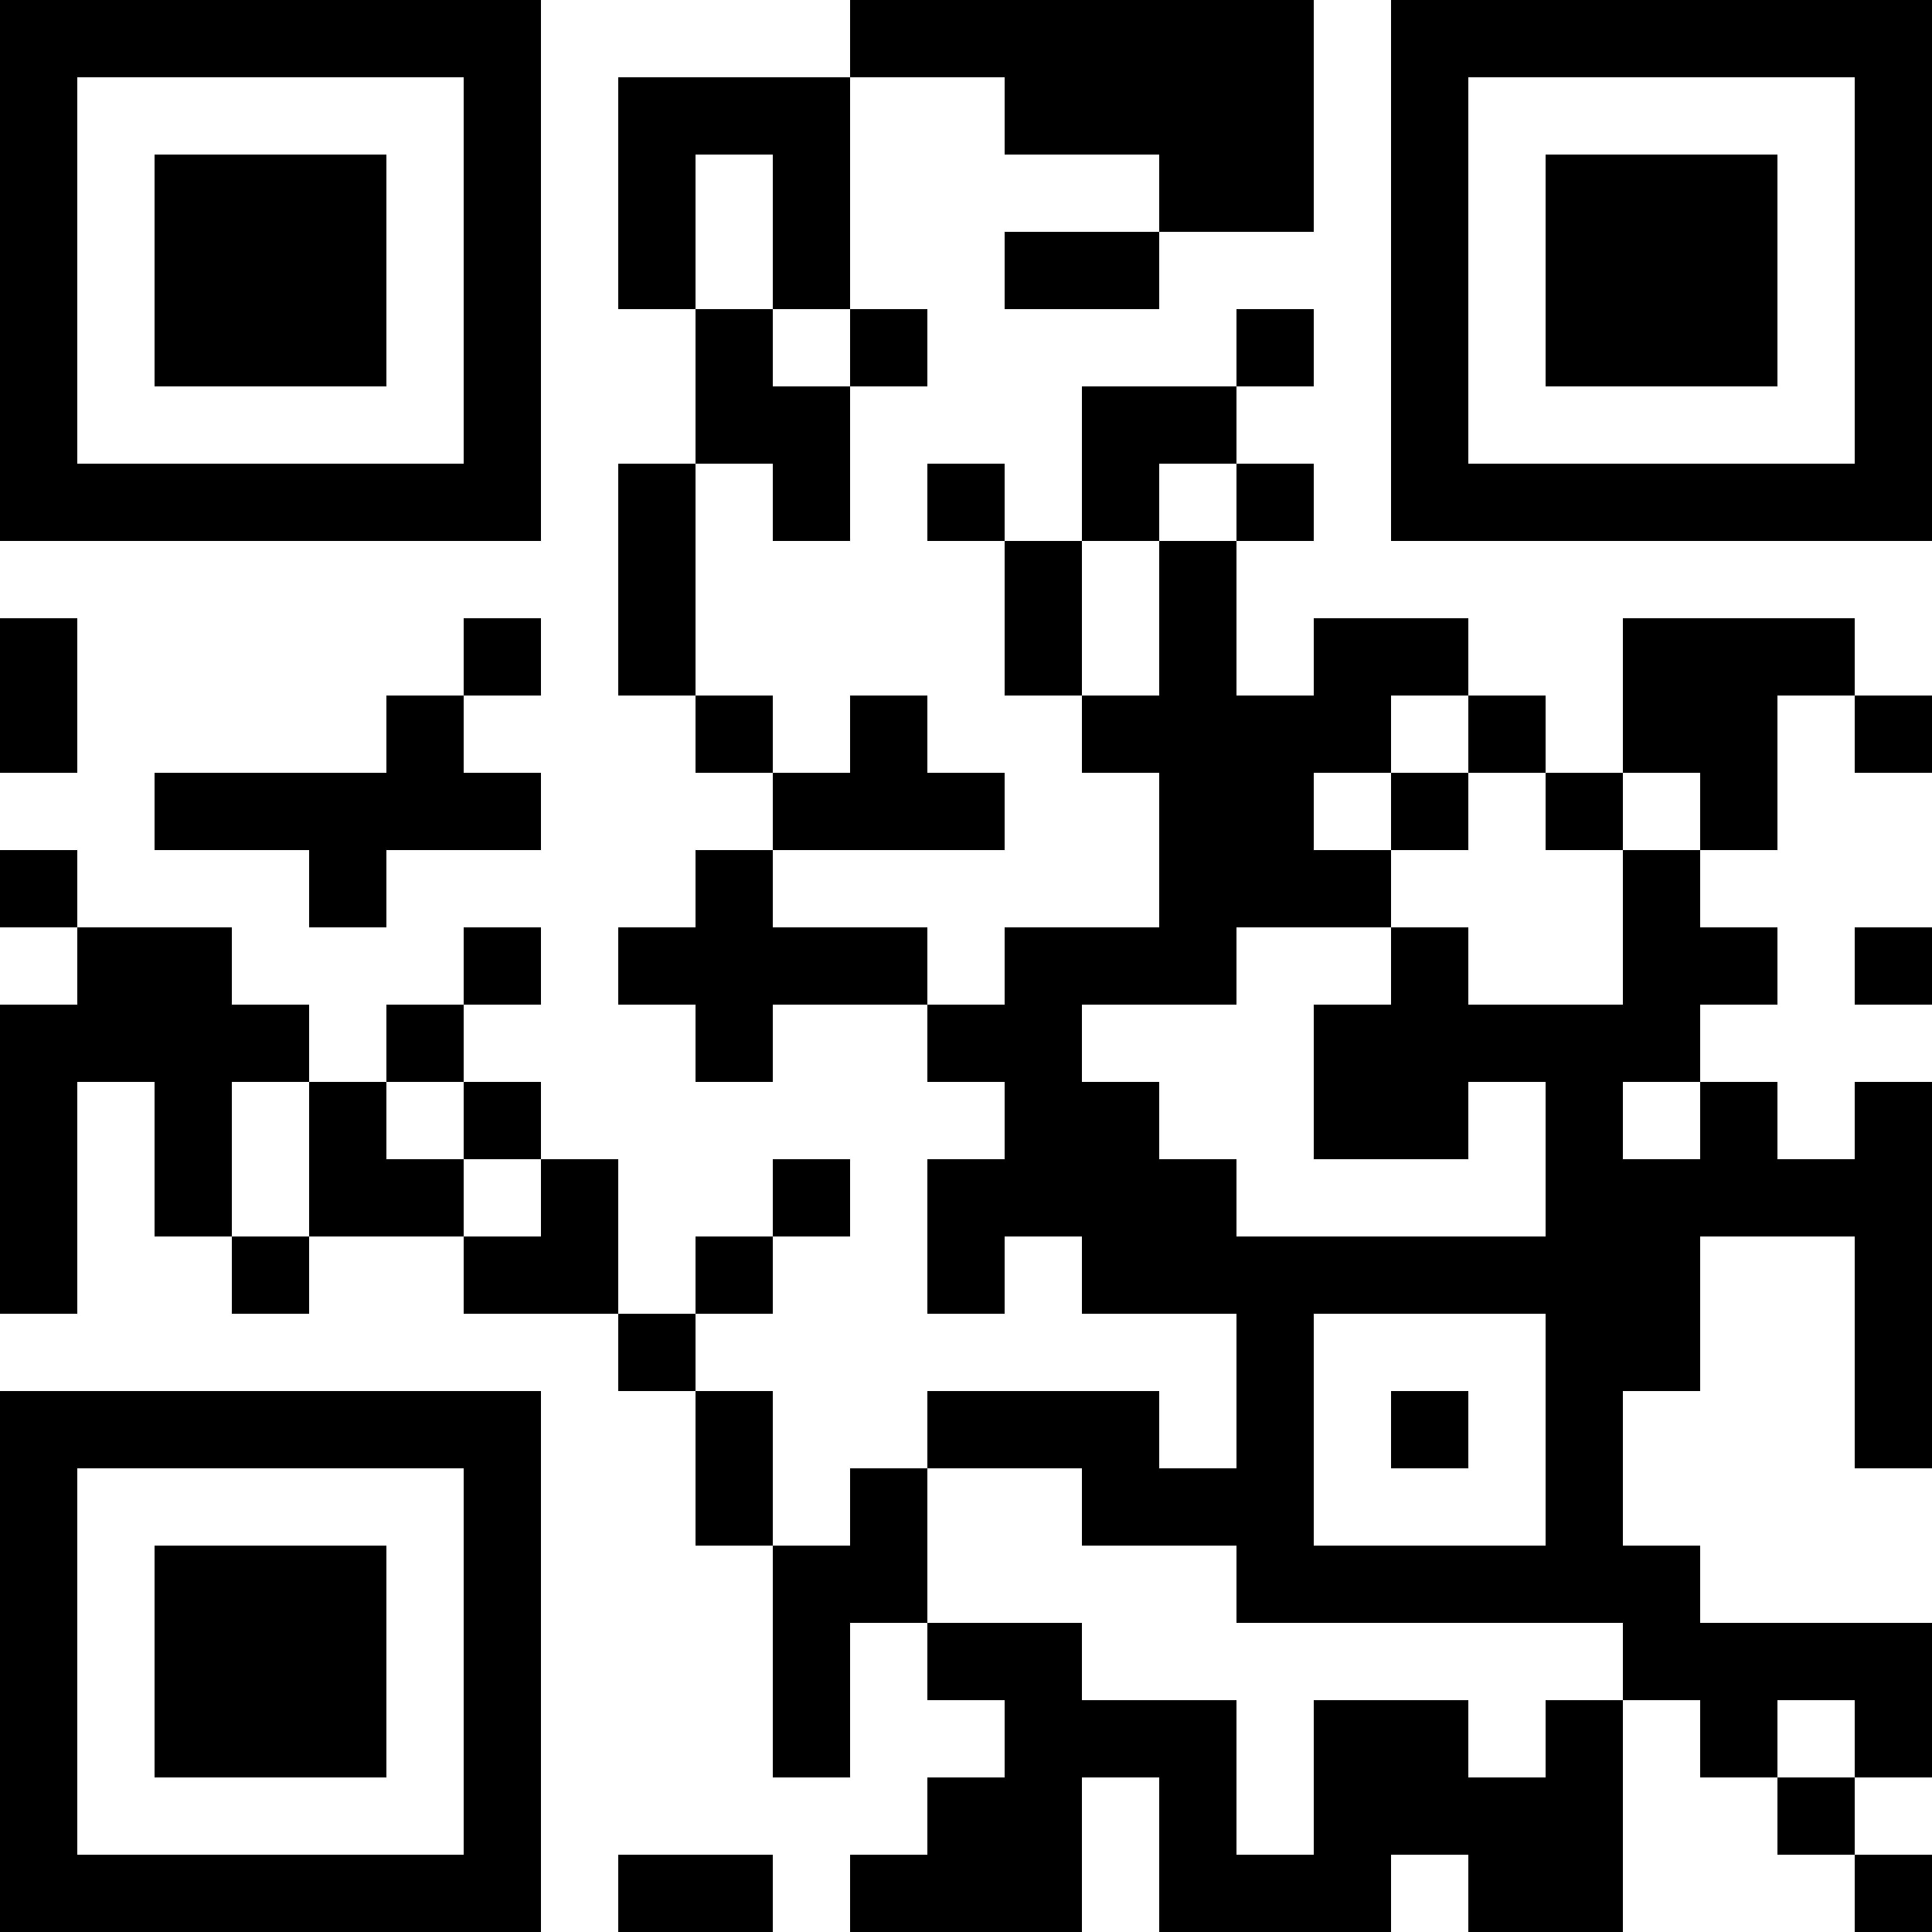 <?xml version="1.0" encoding="UTF-8"?>
<svg xmlns="http://www.w3.org/2000/svg" version="1.1" width="300" height="300" viewBox="0 0 300 300"><rect x="0" y="0" width="300" height="300" fill="#ffffff"/><g transform="scale(12)"><g transform="translate(0,0)"><path fill-rule="evenodd" d="M11 0L11 1L8 1L8 4L9 4L9 6L8 6L8 9L9 9L9 10L10 10L10 11L9 11L9 12L8 12L8 13L9 13L9 14L10 14L10 13L12 13L12 14L13 14L13 15L12 15L12 17L13 17L13 16L14 16L14 17L16 17L16 19L15 19L15 18L12 18L12 19L11 19L11 20L10 20L10 18L9 18L9 17L10 17L10 16L11 16L11 15L10 15L10 16L9 16L9 17L8 17L8 15L7 15L7 14L6 14L6 13L7 13L7 12L6 12L6 13L5 13L5 14L4 14L4 13L3 13L3 12L1 12L1 11L0 11L0 12L1 12L1 13L0 13L0 17L1 17L1 14L2 14L2 16L3 16L3 17L4 17L4 16L6 16L6 17L8 17L8 18L9 18L9 20L10 20L10 23L11 23L11 21L12 21L12 22L13 22L13 23L12 23L12 24L11 24L11 25L14 25L14 23L15 23L15 25L18 25L18 24L19 24L19 25L21 25L21 22L22 22L22 23L23 23L23 24L24 24L24 25L25 25L25 24L24 24L24 23L25 23L25 21L22 21L22 20L21 20L21 18L22 18L22 16L24 16L24 19L25 19L25 14L24 14L24 15L23 15L23 14L22 14L22 13L23 13L23 12L22 12L22 11L23 11L23 9L24 9L24 10L25 10L25 9L24 9L24 8L21 8L21 10L20 10L20 9L19 9L19 8L17 8L17 9L16 9L16 7L17 7L17 6L16 6L16 5L17 5L17 4L16 4L16 5L14 5L14 7L13 7L13 6L12 6L12 7L13 7L13 9L14 9L14 10L15 10L15 12L13 12L13 13L12 13L12 12L10 12L10 11L13 11L13 10L12 10L12 9L11 9L11 10L10 10L10 9L9 9L9 6L10 6L10 7L11 7L11 5L12 5L12 4L11 4L11 1L13 1L13 2L15 2L15 3L13 3L13 4L15 4L15 3L17 3L17 0ZM9 2L9 4L10 4L10 5L11 5L11 4L10 4L10 2ZM15 6L15 7L14 7L14 9L15 9L15 7L16 7L16 6ZM0 8L0 10L1 10L1 8ZM6 8L6 9L5 9L5 10L2 10L2 11L4 11L4 12L5 12L5 11L7 11L7 10L6 10L6 9L7 9L7 8ZM18 9L18 10L17 10L17 11L18 11L18 12L16 12L16 13L14 13L14 14L15 14L15 15L16 15L16 16L20 16L20 14L19 14L19 15L17 15L17 13L18 13L18 12L19 12L19 13L21 13L21 11L22 11L22 10L21 10L21 11L20 11L20 10L19 10L19 9ZM18 10L18 11L19 11L19 10ZM24 12L24 13L25 13L25 12ZM3 14L3 16L4 16L4 14ZM5 14L5 15L6 15L6 16L7 16L7 15L6 15L6 14ZM21 14L21 15L22 15L22 14ZM17 17L17 20L20 20L20 17ZM18 18L18 19L19 19L19 18ZM12 19L12 21L14 21L14 22L16 22L16 24L17 24L17 22L19 22L19 23L20 23L20 22L21 22L21 21L16 21L16 20L14 20L14 19ZM23 22L23 23L24 23L24 22ZM8 24L8 25L10 25L10 24ZM0 0L7 0L7 7L0 7ZM1 1L1 6L6 6L6 1ZM2 2L5 2L5 5L2 5ZM18 0L25 0L25 7L18 7ZM19 1L19 6L24 6L24 1ZM20 2L23 2L23 5L20 5ZM0 18L7 18L7 25L0 25ZM1 19L1 24L6 24L6 19ZM2 20L5 20L5 23L2 23Z" fill="#000000"/></g></g></svg>
